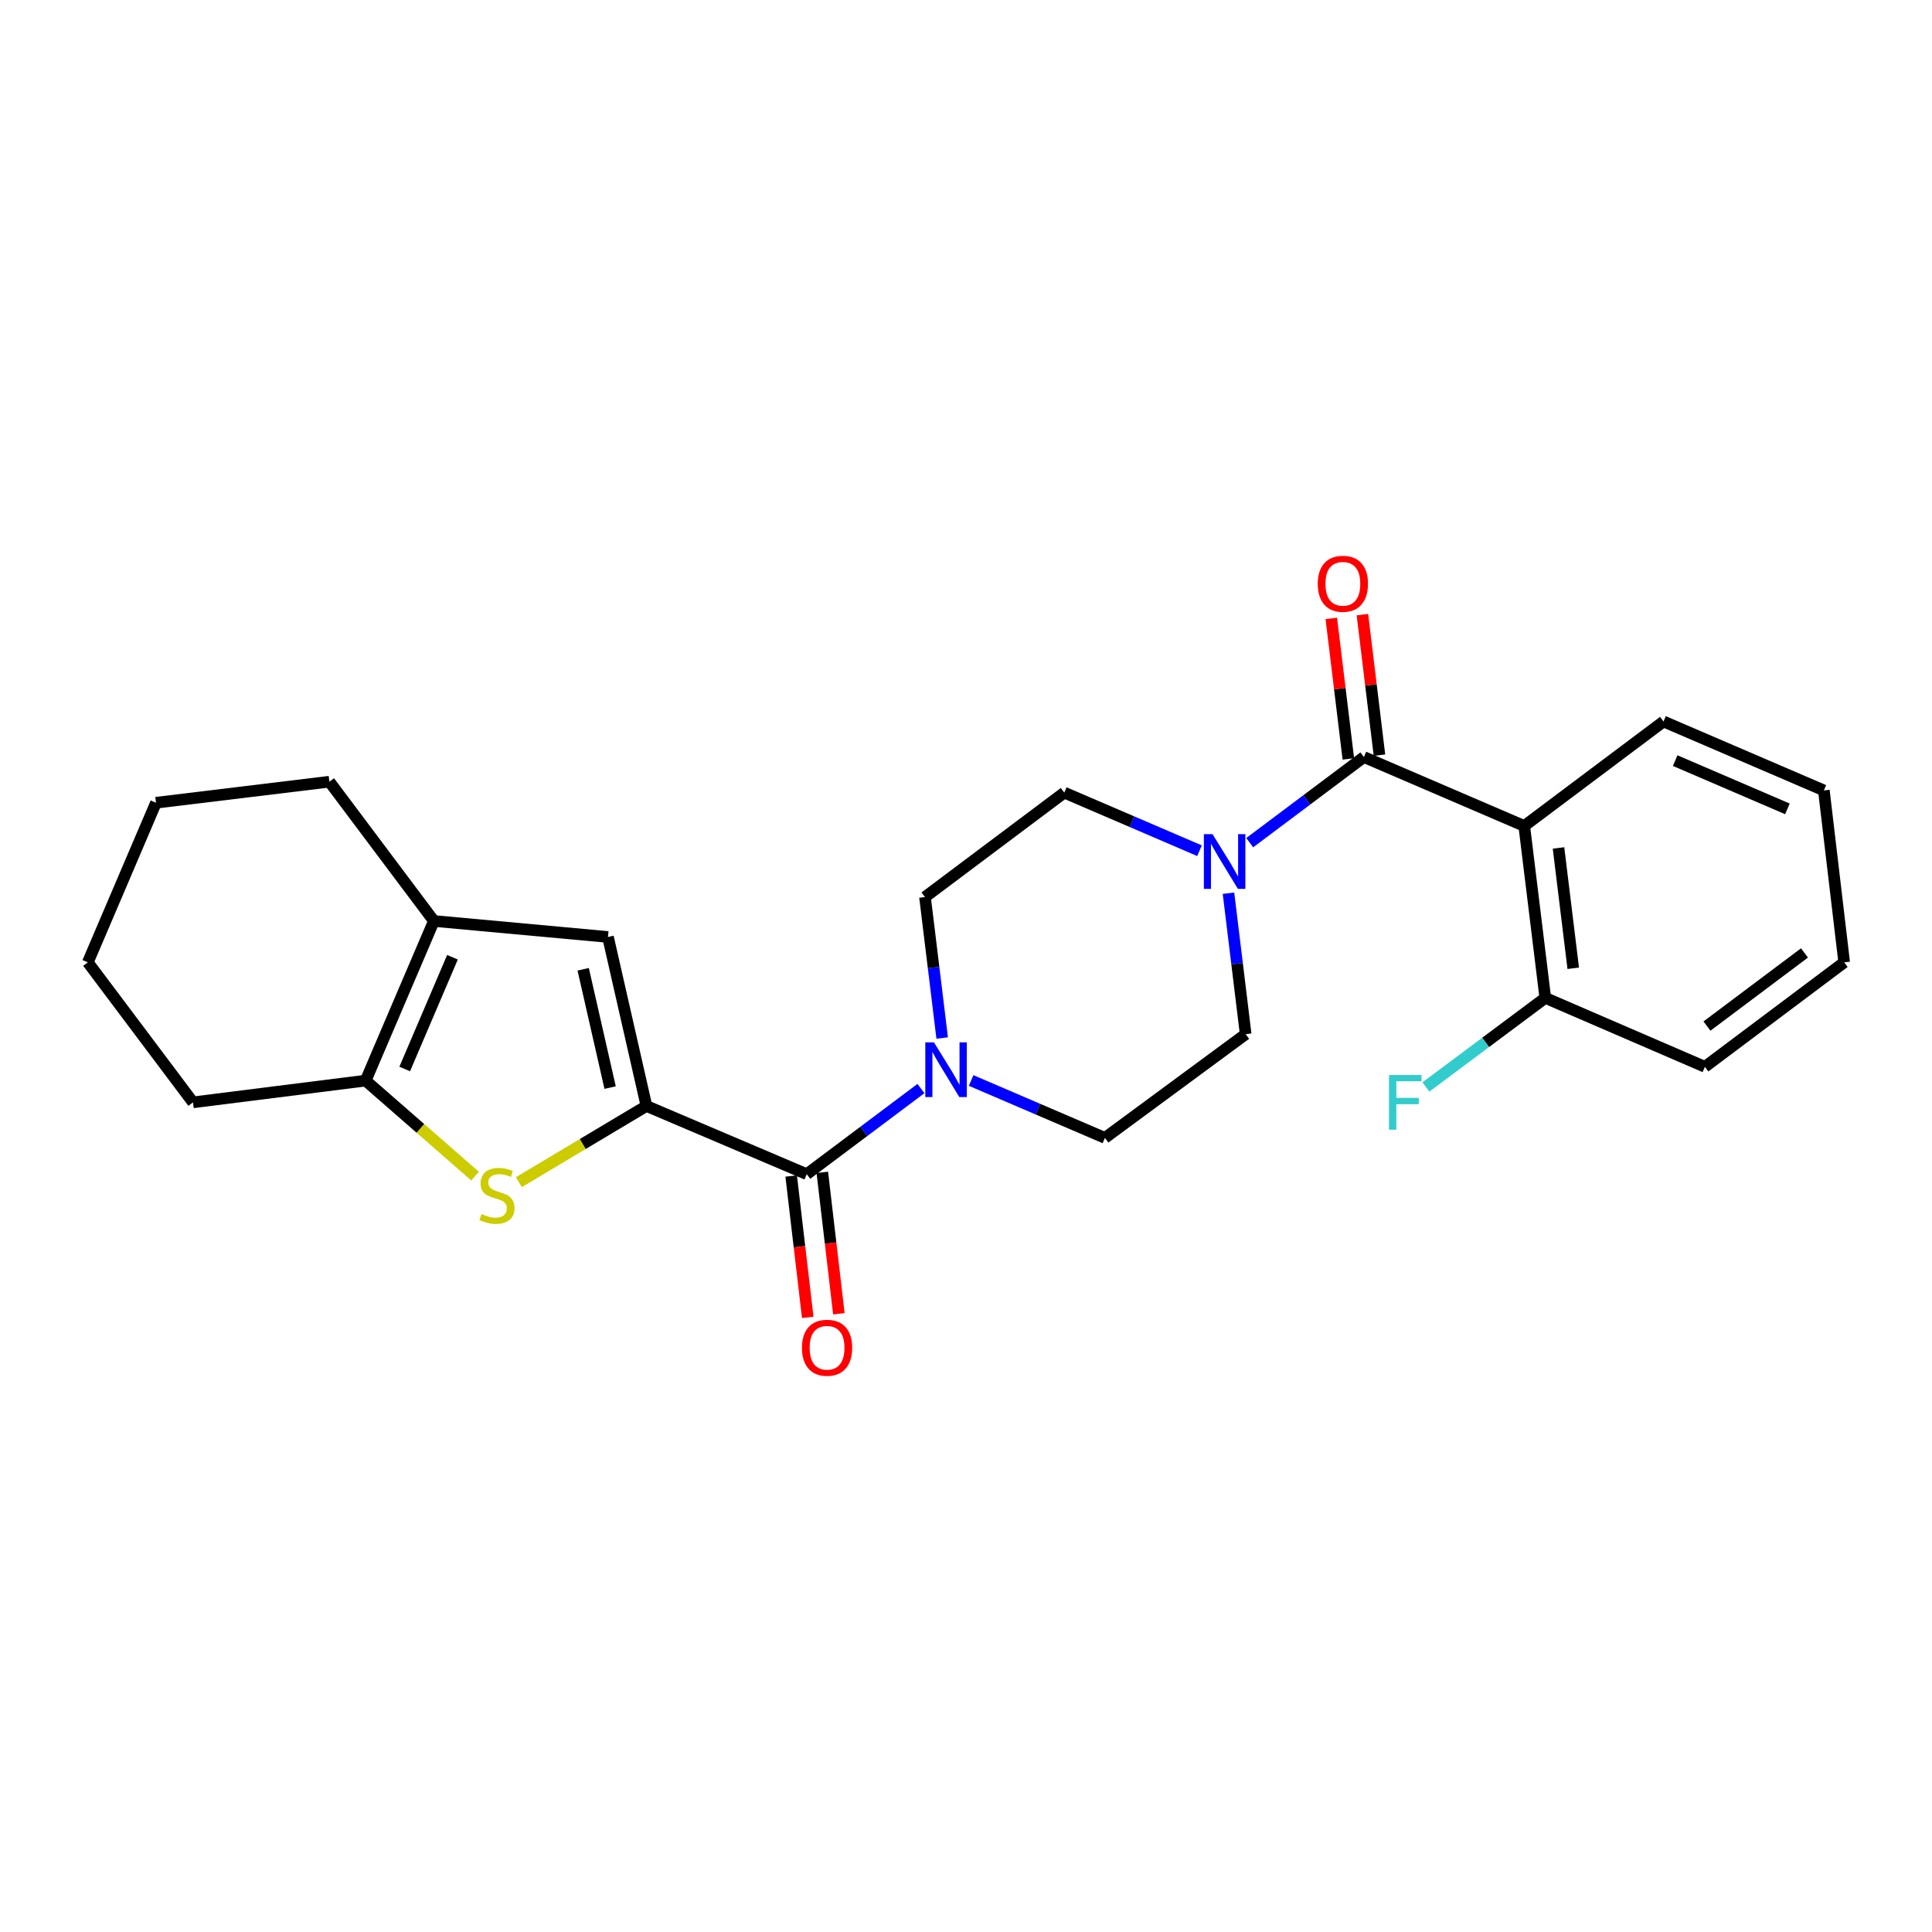 <?xml version='1.0' encoding='iso-8859-1'?>
<svg version='1.1' baseProfile='full'
              xmlns='http://www.w3.org/2000/svg'
                      xmlns:rdkit='http://www.rdkit.org/xml'
                      xmlns:xlink='http://www.w3.org/1999/xlink'
                  xml:space='preserve'
width='1000px' height='1000px' viewBox='0 0 1000 1000'>
<!-- END OF HEADER -->
<rect style='opacity:1.0;fill:#FFFFFF;stroke:none' width='1000' height='1000' x='0' y='0'> </rect>
<path class='bond-1' d='M 334.605,572.453 L 301.584,592.169' style='fill:none;fill-rule:evenodd;stroke:#000000;stroke-width:6px;stroke-linecap:butt;stroke-linejoin:miter;stroke-opacity:1' />
<path class='bond-1' d='M 301.584,592.169 L 268.563,611.886' style='fill:none;fill-rule:evenodd;stroke:#CCCC00;stroke-width:6px;stroke-linecap:butt;stroke-linejoin:miter;stroke-opacity:1' />
<path class='bond-2' d='M 334.605,572.453 L 417.568,607.756' style='fill:none;fill-rule:evenodd;stroke:#000000;stroke-width:6px;stroke-linecap:butt;stroke-linejoin:miter;stroke-opacity:1' />
<path class='bond-4' d='M 334.605,572.453 L 314.687,484.974' style='fill:none;fill-rule:evenodd;stroke:#000000;stroke-width:6px;stroke-linecap:butt;stroke-linejoin:miter;stroke-opacity:1' />
<path class='bond-4' d='M 315.799,562.933 L 301.856,501.697' style='fill:none;fill-rule:evenodd;stroke:#000000;stroke-width:6px;stroke-linecap:butt;stroke-linejoin:miter;stroke-opacity:1' />
<path class='bond-0' d='M 705.953,391.844 L 676.402,414.006' style='fill:none;fill-rule:evenodd;stroke:#000000;stroke-width:6px;stroke-linecap:butt;stroke-linejoin:miter;stroke-opacity:1' />
<path class='bond-0' d='M 676.402,414.006 L 646.852,436.168' style='fill:none;fill-rule:evenodd;stroke:#0000FF;stroke-width:6px;stroke-linecap:butt;stroke-linejoin:miter;stroke-opacity:1' />
<path class='bond-3' d='M 705.953,391.844 L 788.943,427.517' style='fill:none;fill-rule:evenodd;stroke:#000000;stroke-width:6px;stroke-linecap:butt;stroke-linejoin:miter;stroke-opacity:1' />
<path class='bond-10' d='M 714.005,390.867 L 709.594,354.498' style='fill:none;fill-rule:evenodd;stroke:#000000;stroke-width:6px;stroke-linecap:butt;stroke-linejoin:miter;stroke-opacity:1' />
<path class='bond-10' d='M 709.594,354.498 L 705.182,318.129' style='fill:none;fill-rule:evenodd;stroke:#FF0000;stroke-width:6px;stroke-linecap:butt;stroke-linejoin:miter;stroke-opacity:1' />
<path class='bond-10' d='M 697.9,392.821 L 693.489,356.451' style='fill:none;fill-rule:evenodd;stroke:#000000;stroke-width:6px;stroke-linecap:butt;stroke-linejoin:miter;stroke-opacity:1' />
<path class='bond-10' d='M 693.489,356.451 L 689.077,320.082' style='fill:none;fill-rule:evenodd;stroke:#FF0000;stroke-width:6px;stroke-linecap:butt;stroke-linejoin:miter;stroke-opacity:1' />
<path class='bond-5' d='M 245.894,608.757 L 217.579,584.039' style='fill:none;fill-rule:evenodd;stroke:#CCCC00;stroke-width:6px;stroke-linecap:butt;stroke-linejoin:miter;stroke-opacity:1' />
<path class='bond-5' d='M 217.579,584.039 L 189.264,559.321' style='fill:none;fill-rule:evenodd;stroke:#000000;stroke-width:6px;stroke-linecap:butt;stroke-linejoin:miter;stroke-opacity:1' />
<path class='bond-7' d='M 417.568,607.756 L 447.123,585.594' style='fill:none;fill-rule:evenodd;stroke:#000000;stroke-width:6px;stroke-linecap:butt;stroke-linejoin:miter;stroke-opacity:1' />
<path class='bond-7' d='M 447.123,585.594 L 476.678,563.431' style='fill:none;fill-rule:evenodd;stroke:#0000FF;stroke-width:6px;stroke-linecap:butt;stroke-linejoin:miter;stroke-opacity:1' />
<path class='bond-15' d='M 409.512,608.7 L 413.8,645.29' style='fill:none;fill-rule:evenodd;stroke:#000000;stroke-width:6px;stroke-linecap:butt;stroke-linejoin:miter;stroke-opacity:1' />
<path class='bond-15' d='M 413.8,645.29 L 418.087,681.88' style='fill:none;fill-rule:evenodd;stroke:#FF0000;stroke-width:6px;stroke-linecap:butt;stroke-linejoin:miter;stroke-opacity:1' />
<path class='bond-15' d='M 425.625,606.812 L 429.912,643.402' style='fill:none;fill-rule:evenodd;stroke:#000000;stroke-width:6px;stroke-linecap:butt;stroke-linejoin:miter;stroke-opacity:1' />
<path class='bond-15' d='M 429.912,643.402 L 434.2,679.992' style='fill:none;fill-rule:evenodd;stroke:#FF0000;stroke-width:6px;stroke-linecap:butt;stroke-linejoin:miter;stroke-opacity:1' />
<path class='bond-9' d='M 788.943,427.517 L 799.84,516.501' style='fill:none;fill-rule:evenodd;stroke:#000000;stroke-width:6px;stroke-linecap:butt;stroke-linejoin:miter;stroke-opacity:1' />
<path class='bond-9' d='M 806.681,438.893 L 814.308,501.181' style='fill:none;fill-rule:evenodd;stroke:#000000;stroke-width:6px;stroke-linecap:butt;stroke-linejoin:miter;stroke-opacity:1' />
<path class='bond-17' d='M 788.943,427.517 L 861.037,373.44' style='fill:none;fill-rule:evenodd;stroke:#000000;stroke-width:6px;stroke-linecap:butt;stroke-linejoin:miter;stroke-opacity:1' />
<path class='bond-8' d='M 314.687,484.974 L 224.576,476.7' style='fill:none;fill-rule:evenodd;stroke:#000000;stroke-width:6px;stroke-linecap:butt;stroke-linejoin:miter;stroke-opacity:1' />
<path class='bond-18' d='M 189.264,559.321 L 99.892,570.578' style='fill:none;fill-rule:evenodd;stroke:#000000;stroke-width:6px;stroke-linecap:butt;stroke-linejoin:miter;stroke-opacity:1' />
<path class='bond-25' d='M 189.264,559.321 L 224.576,476.7' style='fill:none;fill-rule:evenodd;stroke:#000000;stroke-width:6px;stroke-linecap:butt;stroke-linejoin:miter;stroke-opacity:1' />
<path class='bond-25' d='M 209.478,553.304 L 234.197,495.469' style='fill:none;fill-rule:evenodd;stroke:#000000;stroke-width:6px;stroke-linecap:butt;stroke-linejoin:miter;stroke-opacity:1' />
<path class='bond-6' d='M 620.861,440.328 L 585.865,425.293' style='fill:none;fill-rule:evenodd;stroke:#0000FF;stroke-width:6px;stroke-linecap:butt;stroke-linejoin:miter;stroke-opacity:1' />
<path class='bond-6' d='M 585.865,425.293 L 550.869,410.257' style='fill:none;fill-rule:evenodd;stroke:#000000;stroke-width:6px;stroke-linecap:butt;stroke-linejoin:miter;stroke-opacity:1' />
<path class='bond-26' d='M 635.86,462.323 L 640.308,498.803' style='fill:none;fill-rule:evenodd;stroke:#0000FF;stroke-width:6px;stroke-linecap:butt;stroke-linejoin:miter;stroke-opacity:1' />
<path class='bond-26' d='M 640.308,498.803 L 644.756,535.284' style='fill:none;fill-rule:evenodd;stroke:#000000;stroke-width:6px;stroke-linecap:butt;stroke-linejoin:miter;stroke-opacity:1' />
<path class='bond-13' d='M 502.648,559.256 L 537.276,574.115' style='fill:none;fill-rule:evenodd;stroke:#0000FF;stroke-width:6px;stroke-linecap:butt;stroke-linejoin:miter;stroke-opacity:1' />
<path class='bond-13' d='M 537.276,574.115 L 571.905,588.973' style='fill:none;fill-rule:evenodd;stroke:#000000;stroke-width:6px;stroke-linecap:butt;stroke-linejoin:miter;stroke-opacity:1' />
<path class='bond-14' d='M 487.67,537.277 L 483.223,500.797' style='fill:none;fill-rule:evenodd;stroke:#0000FF;stroke-width:6px;stroke-linecap:butt;stroke-linejoin:miter;stroke-opacity:1' />
<path class='bond-14' d='M 483.223,500.797 L 478.775,464.316' style='fill:none;fill-rule:evenodd;stroke:#000000;stroke-width:6px;stroke-linecap:butt;stroke-linejoin:miter;stroke-opacity:1' />
<path class='bond-19' d='M 224.576,476.7 L 170.49,404.606' style='fill:none;fill-rule:evenodd;stroke:#000000;stroke-width:6px;stroke-linecap:butt;stroke-linejoin:miter;stroke-opacity:1' />
<path class='bond-16' d='M 799.84,516.501 L 768.944,539.555' style='fill:none;fill-rule:evenodd;stroke:#000000;stroke-width:6px;stroke-linecap:butt;stroke-linejoin:miter;stroke-opacity:1' />
<path class='bond-16' d='M 768.944,539.555 L 738.048,562.608' style='fill:none;fill-rule:evenodd;stroke:#33CCCC;stroke-width:6px;stroke-linecap:butt;stroke-linejoin:miter;stroke-opacity:1' />
<path class='bond-20' d='M 799.84,516.501 L 882.443,552.183' style='fill:none;fill-rule:evenodd;stroke:#000000;stroke-width:6px;stroke-linecap:butt;stroke-linejoin:miter;stroke-opacity:1' />
<path class='bond-11' d='M 550.869,410.257 L 478.775,464.316' style='fill:none;fill-rule:evenodd;stroke:#000000;stroke-width:6px;stroke-linecap:butt;stroke-linejoin:miter;stroke-opacity:1' />
<path class='bond-12' d='M 644.756,535.284 L 571.905,588.973' style='fill:none;fill-rule:evenodd;stroke:#000000;stroke-width:6px;stroke-linecap:butt;stroke-linejoin:miter;stroke-opacity:1' />
<path class='bond-21' d='M 861.037,373.44 L 944.027,409.122' style='fill:none;fill-rule:evenodd;stroke:#000000;stroke-width:6px;stroke-linecap:butt;stroke-linejoin:miter;stroke-opacity:1' />
<path class='bond-21' d='M 867.078,393.696 L 925.171,418.673' style='fill:none;fill-rule:evenodd;stroke:#000000;stroke-width:6px;stroke-linecap:butt;stroke-linejoin:miter;stroke-opacity:1' />
<path class='bond-23' d='M 99.892,570.578 L 45.455,498.106' style='fill:none;fill-rule:evenodd;stroke:#000000;stroke-width:6px;stroke-linecap:butt;stroke-linejoin:miter;stroke-opacity:1' />
<path class='bond-22' d='M 170.49,404.606 L 80.74,415.494' style='fill:none;fill-rule:evenodd;stroke:#000000;stroke-width:6px;stroke-linecap:butt;stroke-linejoin:miter;stroke-opacity:1' />
<path class='bond-28' d='M 882.443,552.183 L 954.545,498.106' style='fill:none;fill-rule:evenodd;stroke:#000000;stroke-width:6px;stroke-linecap:butt;stroke-linejoin:miter;stroke-opacity:1' />
<path class='bond-28' d='M 883.524,531.093 L 933.996,493.239' style='fill:none;fill-rule:evenodd;stroke:#000000;stroke-width:6px;stroke-linecap:butt;stroke-linejoin:miter;stroke-opacity:1' />
<path class='bond-24' d='M 944.027,409.122 L 954.545,498.106' style='fill:none;fill-rule:evenodd;stroke:#000000;stroke-width:6px;stroke-linecap:butt;stroke-linejoin:miter;stroke-opacity:1' />
<path class='bond-27' d='M 80.74,415.494 L 45.455,498.106' style='fill:none;fill-rule:evenodd;stroke:#000000;stroke-width:6px;stroke-linecap:butt;stroke-linejoin:miter;stroke-opacity:1' />
<path  class='atom-2' d='M 249.23 628.373
Q 249.55 628.493, 250.87 629.053
Q 252.19 629.613, 253.63 629.973
Q 255.11 630.293, 256.55 630.293
Q 259.23 630.293, 260.79 629.013
Q 262.35 627.693, 262.35 625.413
Q 262.35 623.853, 261.55 622.893
Q 260.79 621.933, 259.59 621.413
Q 258.39 620.893, 256.39 620.293
Q 253.87 619.533, 252.35 618.813
Q 250.87 618.093, 249.79 616.573
Q 248.75 615.053, 248.75 612.493
Q 248.75 608.933, 251.15 606.733
Q 253.59 604.533, 258.39 604.533
Q 261.67 604.533, 265.39 606.093
L 264.47 609.173
Q 261.07 607.773, 258.51 607.773
Q 255.75 607.773, 254.23 608.933
Q 252.71 610.053, 252.75 612.013
Q 252.75 613.533, 253.51 614.453
Q 254.31 615.373, 255.43 615.893
Q 256.59 616.413, 258.51 617.013
Q 261.07 617.813, 262.59 618.613
Q 264.11 619.413, 265.19 621.053
Q 266.31 622.653, 266.31 625.413
Q 266.31 629.333, 263.67 631.453
Q 261.07 633.533, 256.71 633.533
Q 254.19 633.533, 252.27 632.973
Q 250.39 632.453, 248.15 631.533
L 249.23 628.373
' fill='#CCCC00'/>
<path  class='atom-7' d='M 627.599 431.752
L 636.879 446.752
Q 637.799 448.232, 639.279 450.912
Q 640.759 453.592, 640.839 453.752
L 640.839 431.752
L 644.599 431.752
L 644.599 460.072
L 640.719 460.072
L 630.759 443.672
Q 629.599 441.752, 628.359 439.552
Q 627.159 437.352, 626.799 436.672
L 626.799 460.072
L 623.119 460.072
L 623.119 431.752
L 627.599 431.752
' fill='#0000FF'/>
<path  class='atom-8' d='M 483.411 539.528
L 492.691 554.528
Q 493.611 556.008, 495.091 558.688
Q 496.571 561.368, 496.651 561.528
L 496.651 539.528
L 500.411 539.528
L 500.411 567.848
L 496.531 567.848
L 486.571 551.448
Q 485.411 549.528, 484.171 547.328
Q 482.971 545.128, 482.611 544.448
L 482.611 567.848
L 478.931 567.848
L 478.931 539.528
L 483.411 539.528
' fill='#0000FF'/>
<path  class='atom-11' d='M 682.065 302.165
Q 682.065 295.365, 685.425 291.565
Q 688.785 287.765, 695.065 287.765
Q 701.345 287.765, 704.705 291.565
Q 708.065 295.365, 708.065 302.165
Q 708.065 309.045, 704.665 312.965
Q 701.265 316.845, 695.065 316.845
Q 688.825 316.845, 685.425 312.965
Q 682.065 309.085, 682.065 302.165
M 695.065 313.645
Q 699.385 313.645, 701.705 310.765
Q 704.065 307.845, 704.065 302.165
Q 704.065 296.605, 701.705 293.805
Q 699.385 290.965, 695.065 290.965
Q 690.745 290.965, 688.385 293.765
Q 686.065 296.565, 686.065 302.165
Q 686.065 307.885, 688.385 310.765
Q 690.745 313.645, 695.065 313.645
' fill='#FF0000'/>
<path  class='atom-16' d='M 415.086 697.595
Q 415.086 690.795, 418.446 686.995
Q 421.806 683.195, 428.086 683.195
Q 434.366 683.195, 437.726 686.995
Q 441.086 690.795, 441.086 697.595
Q 441.086 704.475, 437.686 708.395
Q 434.286 712.275, 428.086 712.275
Q 421.846 712.275, 418.446 708.395
Q 415.086 704.515, 415.086 697.595
M 428.086 709.075
Q 432.406 709.075, 434.726 706.195
Q 437.086 703.275, 437.086 697.595
Q 437.086 692.035, 434.726 689.235
Q 432.406 686.395, 428.086 686.395
Q 423.766 686.395, 421.406 689.195
Q 419.086 691.995, 419.086 697.595
Q 419.086 703.315, 421.406 706.195
Q 423.766 709.075, 428.086 709.075
' fill='#FF0000'/>
<path  class='atom-17' d='M 718.947 556.418
L 735.787 556.418
L 735.787 559.658
L 722.747 559.658
L 722.747 568.258
L 734.347 568.258
L 734.347 571.538
L 722.747 571.538
L 722.747 584.738
L 718.947 584.738
L 718.947 556.418
' fill='#33CCCC'/>
</svg>

